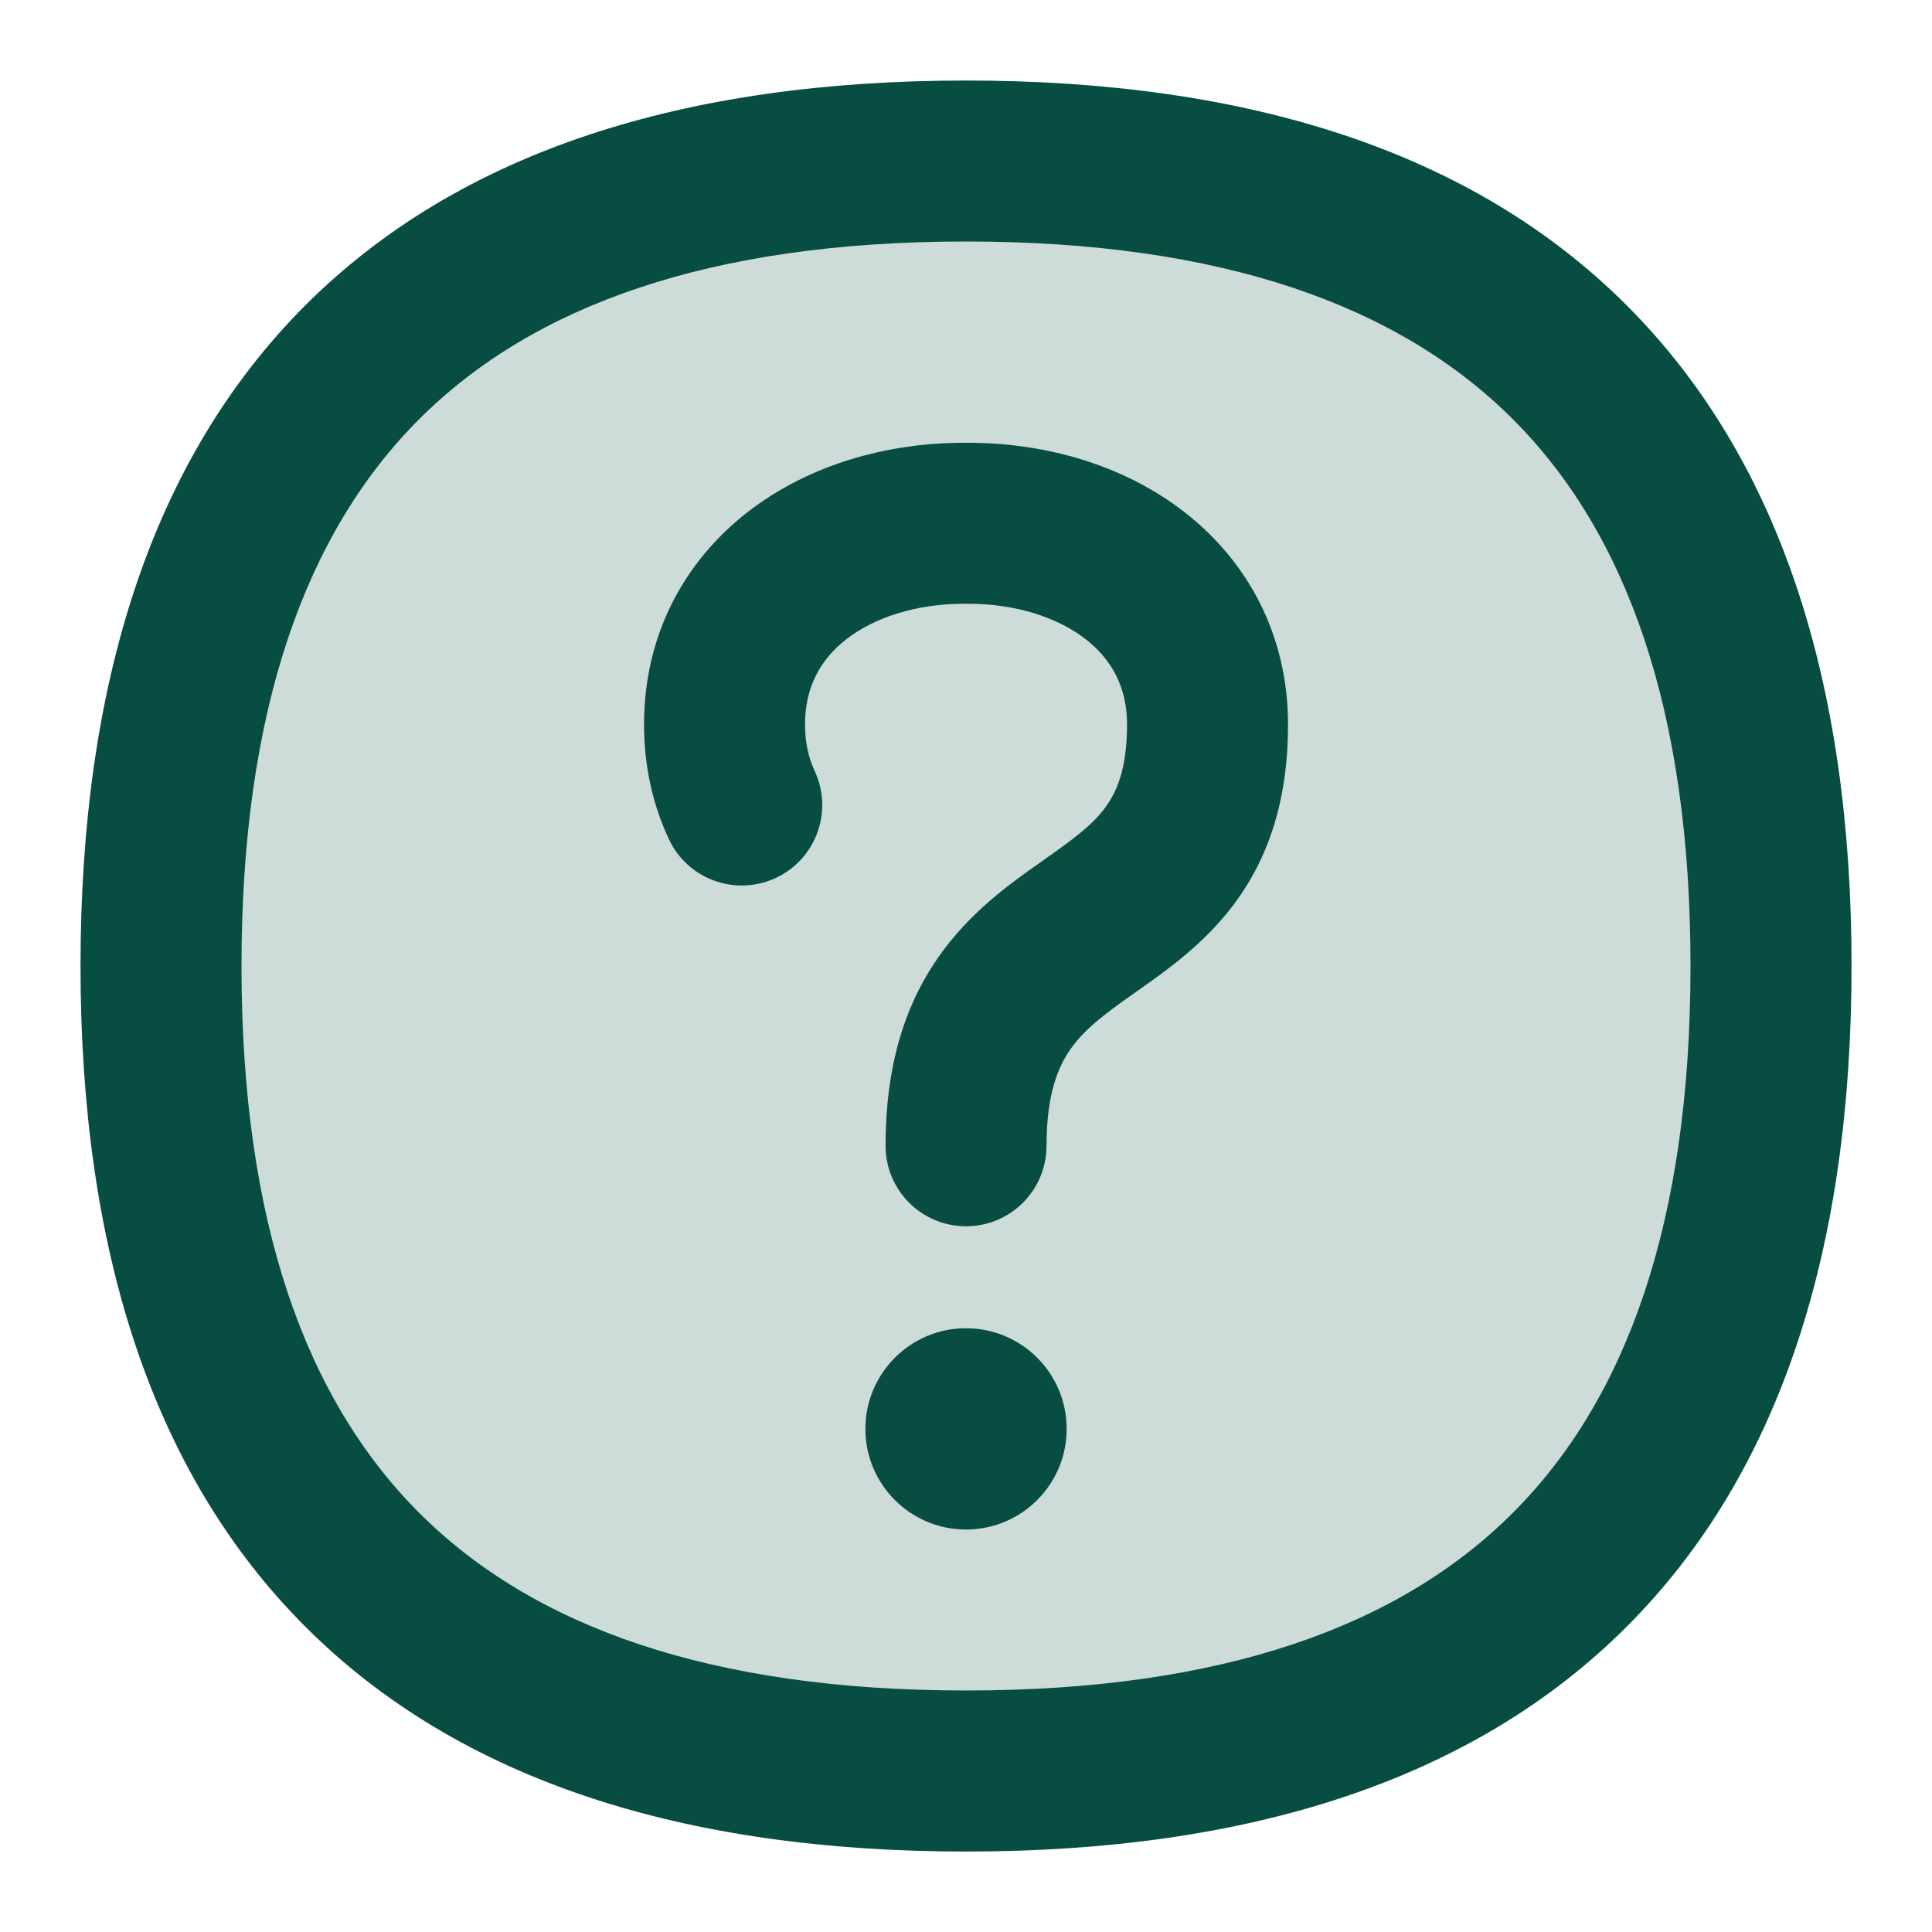 <svg width="28" height="28" viewBox="0 0 28 28" fill="none" xmlns="http://www.w3.org/2000/svg">
<path opacity="0.2" fill-rule="evenodd" clip-rule="evenodd" d="M5.295 5.296C7.332 3.259 10.301 2.333 14 2.333C17.698 2.333 20.668 3.259 22.704 5.296C24.741 7.332 25.666 10.301 25.666 14C25.666 17.699 24.741 20.668 22.704 22.705C20.668 24.741 17.698 25.667 14 25.667C10.301 25.667 7.332 24.741 5.295 22.705C3.258 20.668 2.333 17.699 2.333 14C2.333 10.301 3.258 7.332 5.295 5.296Z" fill="#084D41"/>
<path d="M10.831 7.425C11.712 6.738 12.853 6.412 14 6.417C15.148 6.412 16.288 6.738 17.17 7.425C18.077 8.132 18.667 9.196 18.667 10.5C18.667 11.591 18.387 12.427 17.89 13.096C17.459 13.677 16.899 14.069 16.5 14.35L16.423 14.404C15.976 14.72 15.703 14.931 15.508 15.215C15.335 15.464 15.167 15.858 15.167 16.605C15.167 17.25 14.645 17.772 14 17.772C13.356 17.772 12.834 17.25 12.834 16.605C12.834 15.467 13.103 14.592 13.587 13.89C14.044 13.227 14.642 12.805 15.069 12.504L15.078 12.498C15.551 12.164 15.821 11.969 16.017 11.705C16.176 11.49 16.334 11.159 16.334 10.5C16.334 9.957 16.11 9.557 15.736 9.265C15.337 8.954 14.73 8.746 14.007 8.75L13.994 8.75C13.271 8.746 12.664 8.954 12.265 9.265C11.891 9.557 11.667 9.957 11.667 10.5C11.667 10.769 11.721 10.99 11.807 11.174C12.079 11.758 11.827 12.452 11.243 12.724C10.659 12.996 9.965 12.744 9.693 12.16C9.457 11.656 9.334 11.096 9.334 10.5C9.334 9.195 9.923 8.132 10.831 7.425Z" fill="#084D41"/>
<path d="M12.542 20.709C12.542 19.903 13.195 19.25 14 19.25C14.806 19.25 15.459 19.903 15.459 20.709C15.459 21.514 14.806 22.167 14 22.167C13.195 22.167 12.542 21.514 12.542 20.709Z" fill="#084D41"/>
<path fill-rule="evenodd" clip-rule="evenodd" d="M4.425 4.425C6.666 2.185 9.932 1.167 14 1.167C18.069 1.167 21.335 2.185 23.575 4.425C25.816 6.666 26.834 9.932 26.834 14C26.834 18.069 25.816 21.335 23.575 23.575C21.335 25.816 18.069 26.834 14 26.834C9.932 26.834 6.666 25.816 4.425 23.575C2.185 21.335 1.167 18.069 1.167 14C1.167 9.932 2.185 6.666 4.425 4.425ZM6.075 6.075C4.427 7.724 3.5 10.291 3.5 14C3.5 17.709 4.427 20.277 6.075 21.925C7.724 23.574 10.291 24.5 14 24.5C17.709 24.5 20.277 23.574 21.925 21.925C23.574 20.277 24.5 17.709 24.5 14C24.5 10.291 23.574 7.724 21.925 6.075C20.277 4.427 17.709 3.5 14 3.5C10.291 3.5 7.724 4.427 6.075 6.075Z" fill="#084D41"/>
</svg>
